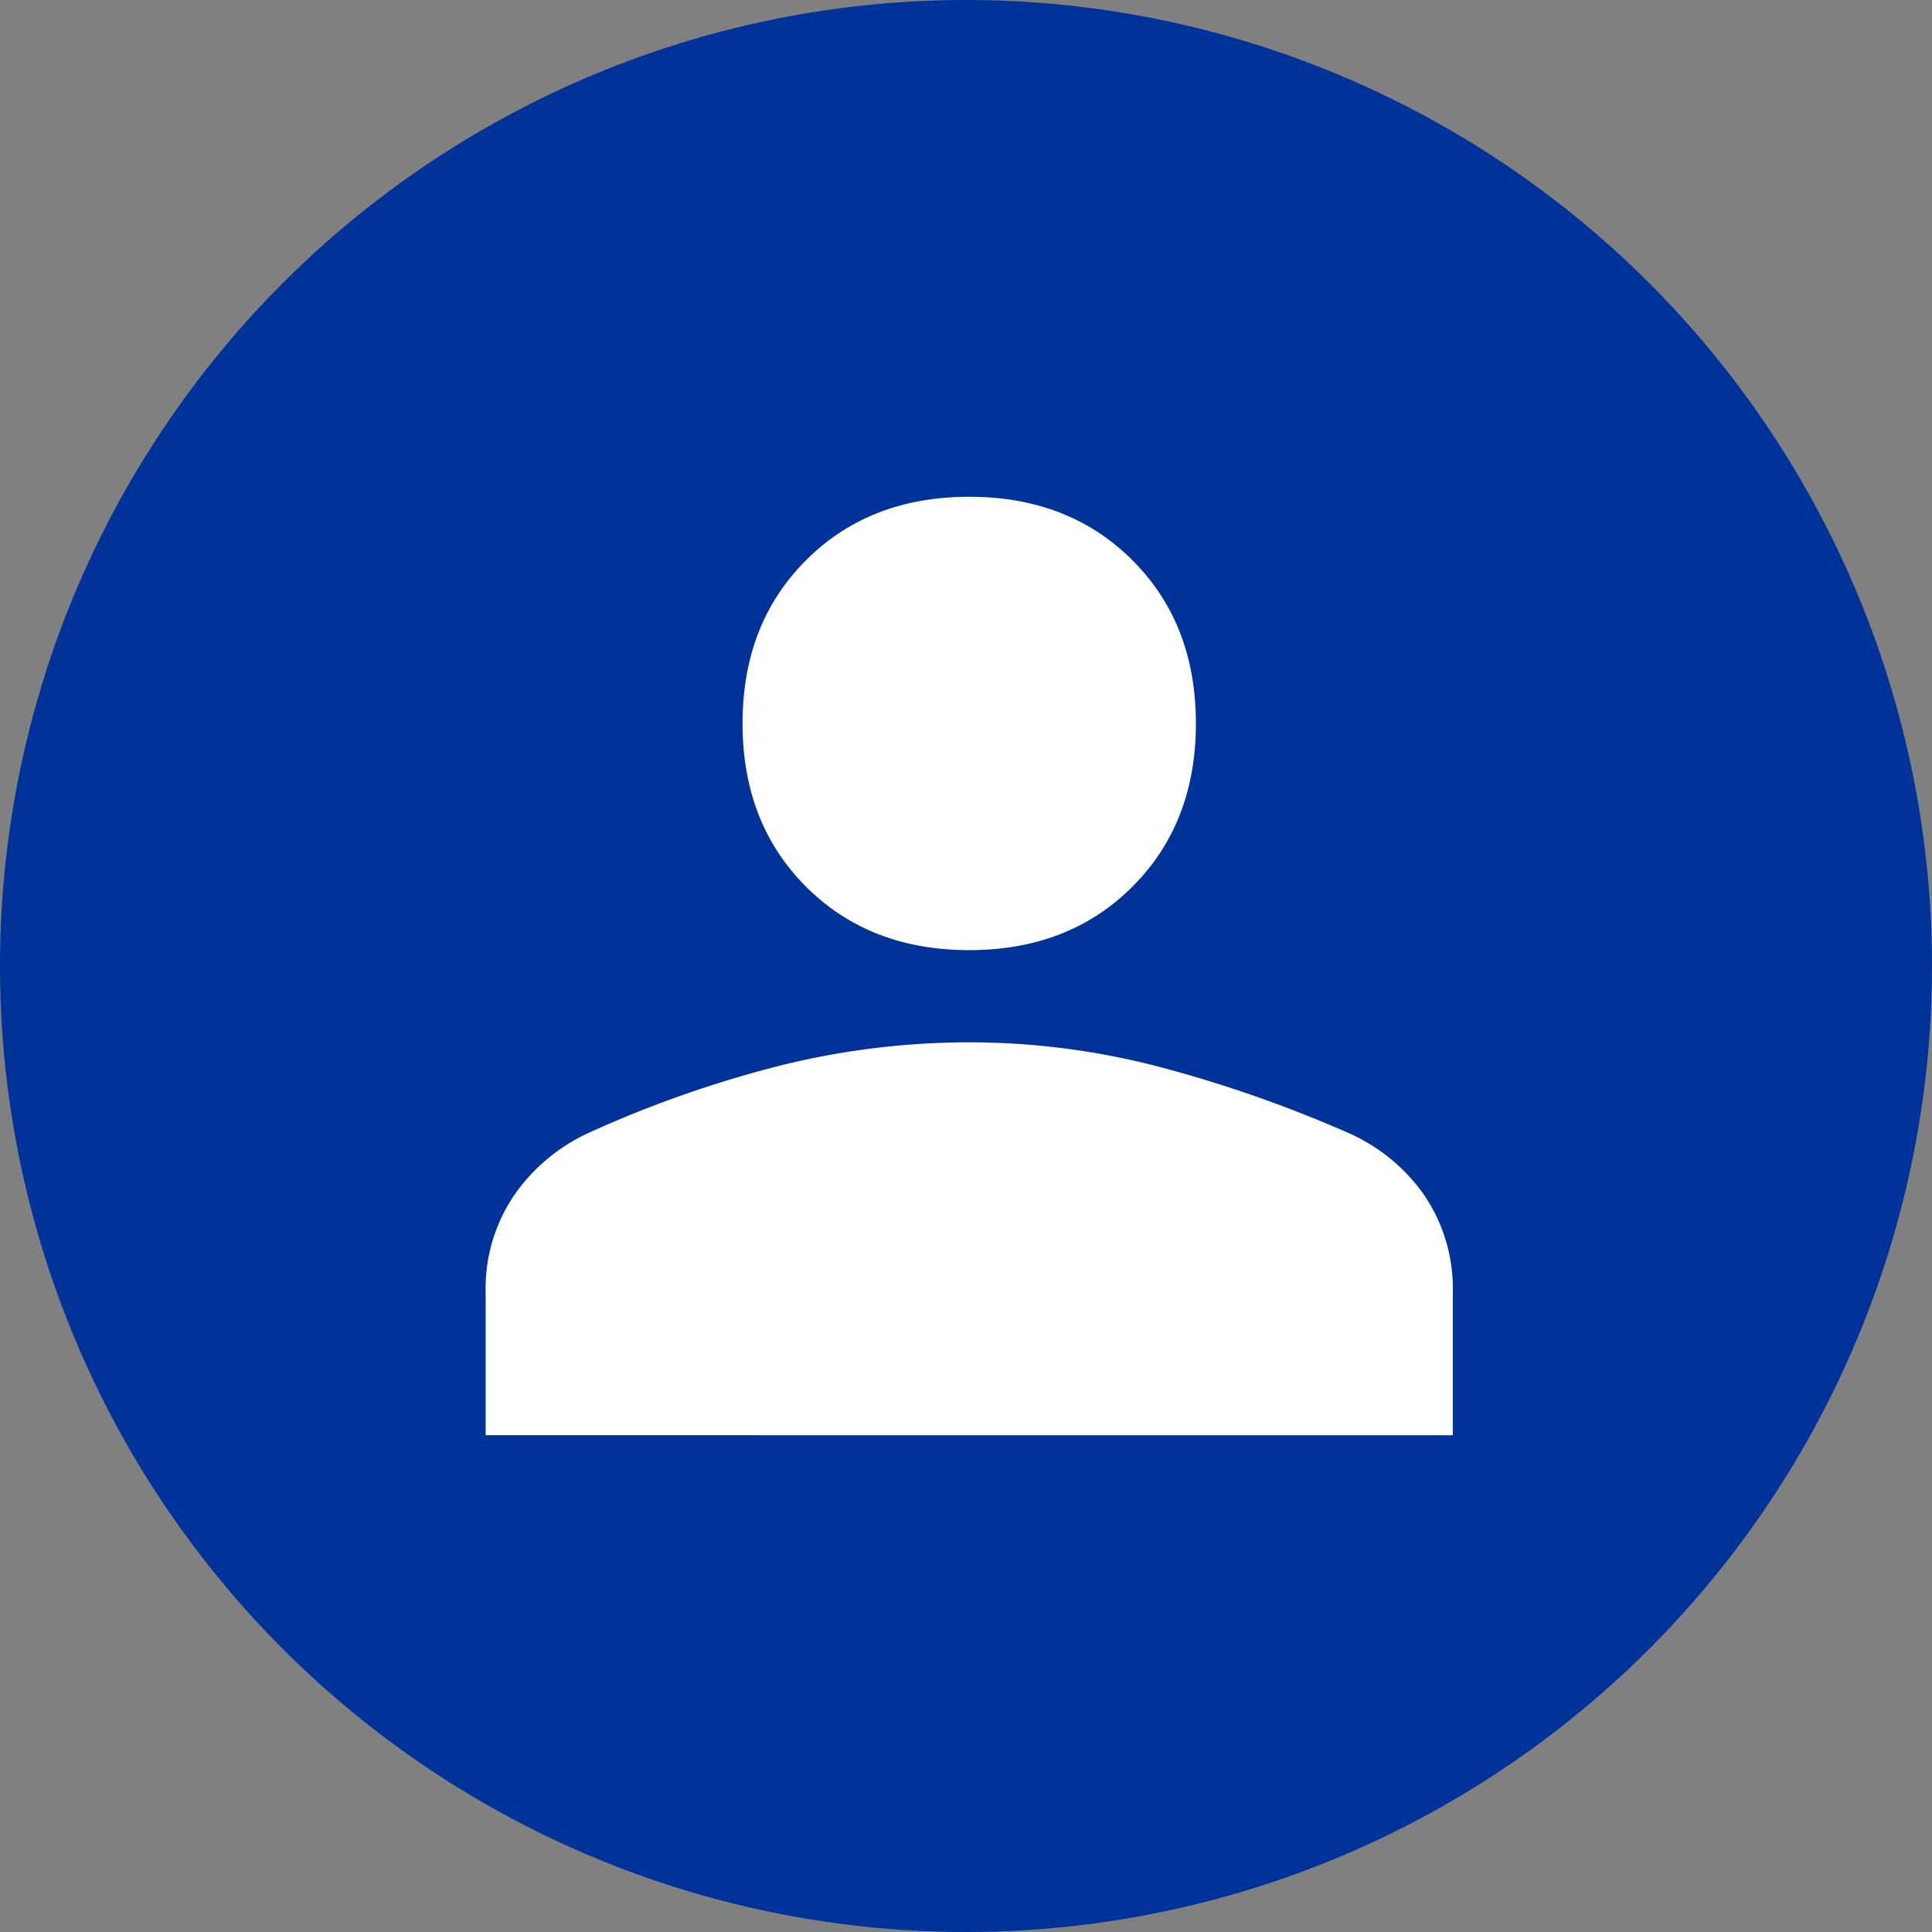 <?xml version="1.0" encoding="UTF-8"?>
<svg xmlns="http://www.w3.org/2000/svg" width="300" height="300" viewBox="0 0 300 300">
  <rect x="0" y="0" width="300" height="300" fill="#808080" stroke="none"/>
  <g transform="translate(-4678 -4155)">
    <circle cx="150" cy="150" r="150" transform="translate(4678 4155)" fill="#039"></circle>
    <path d="M83.088,79.345q-15.487,0-25.342-9.855T47.891,44.148q0-15.487,9.855-25.342T83.088,8.95q15.487,0,25.342,9.855t9.855,25.342q0,15.487-9.855,25.342T83.088,79.345ZM8,154.669V132.611a25.823,25.823,0,0,1,4.458-15.252,28.623,28.623,0,0,1,11.5-9.621A176.377,176.377,0,0,1,54.109,97.179a121.891,121.891,0,0,1,28.979-3.52A116.763,116.763,0,0,1,111.951,97.3a199.889,199.889,0,0,1,30.035,10.442,28.291,28.291,0,0,1,11.733,9.621,25.823,25.823,0,0,1,4.458,15.252v22.057Z" transform="translate(4745.412 4223.19)" fill="#fff"></path>
  </g>
</svg>
